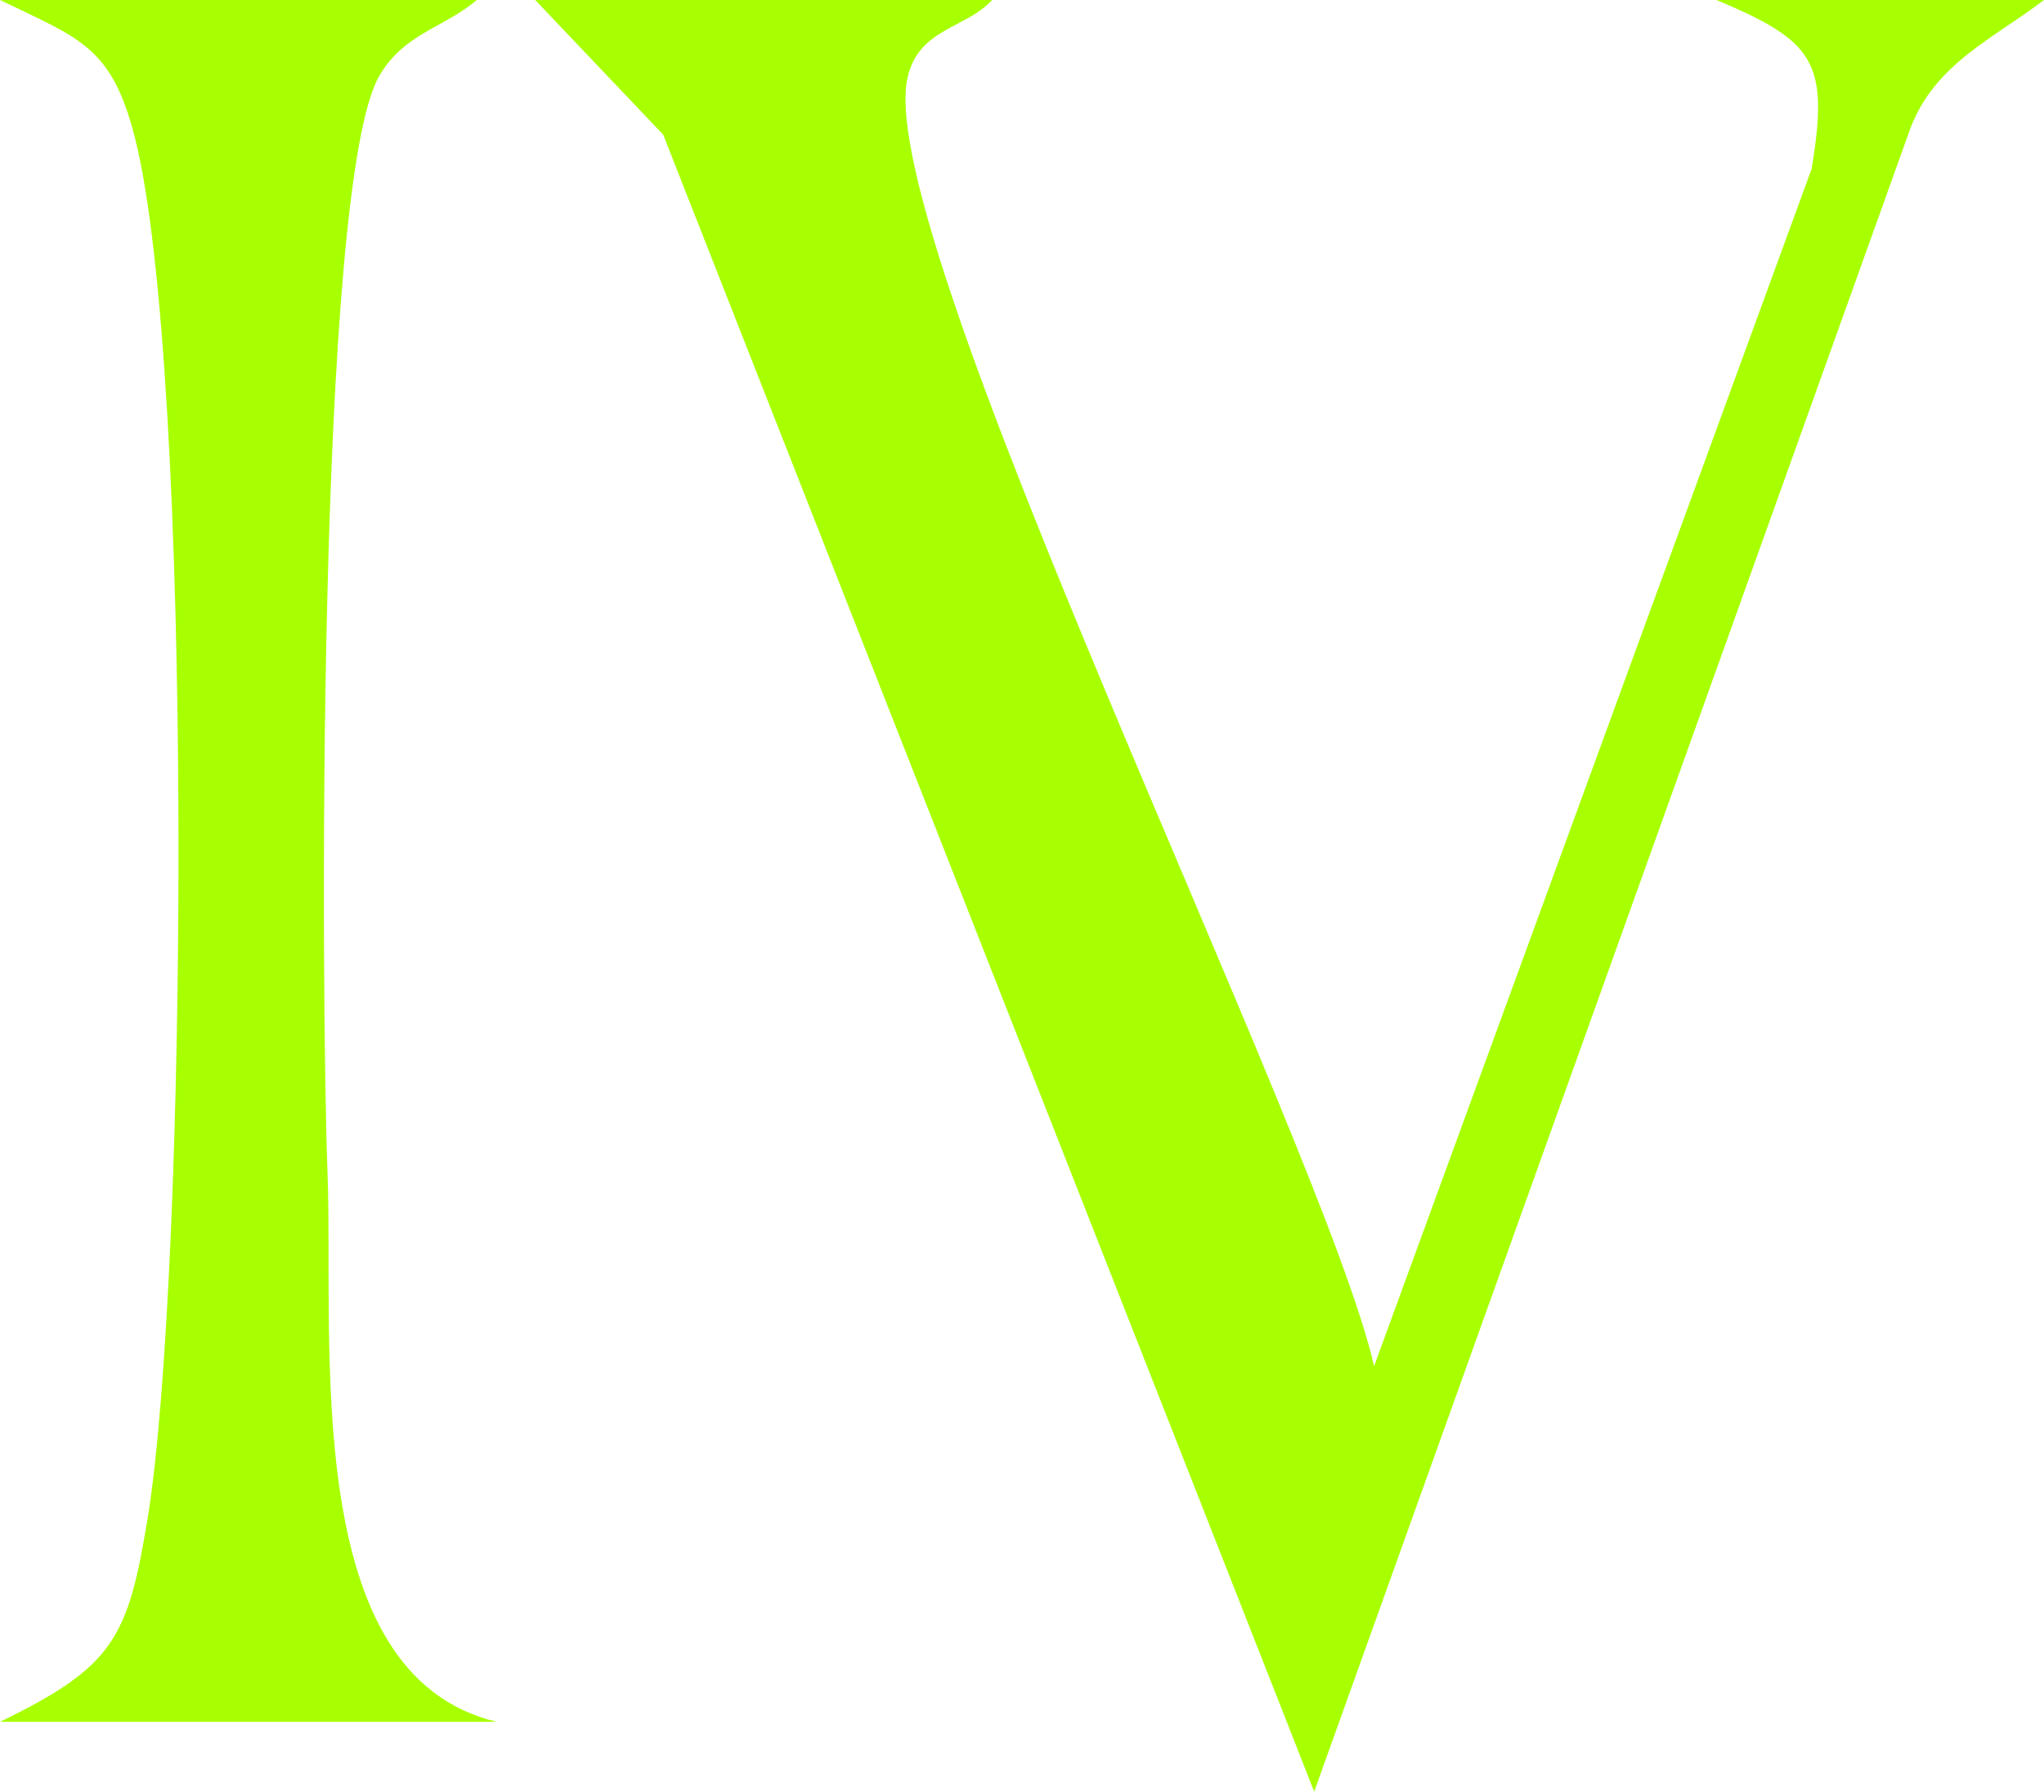 <?xml version="1.0" encoding="UTF-8"?> <svg xmlns="http://www.w3.org/2000/svg" id="_Слой_2" data-name="Слой 2" viewBox="0 0 70.27 61.6"><defs><style> .cls-1 { fill: #a8ff00; } </style></defs><g id="_Слой_1-2" data-name="Слой 1"><path class="cls-1" d="M16.39,0c-1.14.97-2.5,1.14-3.35,2.61-2.18,3.75-2,31.83-1.78,37.73.22,5.89-.98,17.25,5.82,18.86H0c3.91-1.9,4.4-2.87,5.08-7.02,1.38-8.55,1.58-39.45-.44-47.44C3.84,1.6,2.77,1.34,0,0h16.39Z"></path><path class="cls-1" d="M34.11,0c-.94,1.01-2.56.97-2.92,2.72-1.14,5.58,14.31,36.61,16.05,44.25L62.28,5.81C62.9,2.11,62.36,1.41,59.01,0h11.26c-1.74,1.33-3.76,2.19-4.6,4.43l-20.49,57.17L22.8,4.63,18.4,0s15.7,0,15.7,0Z"></path></g></svg> 